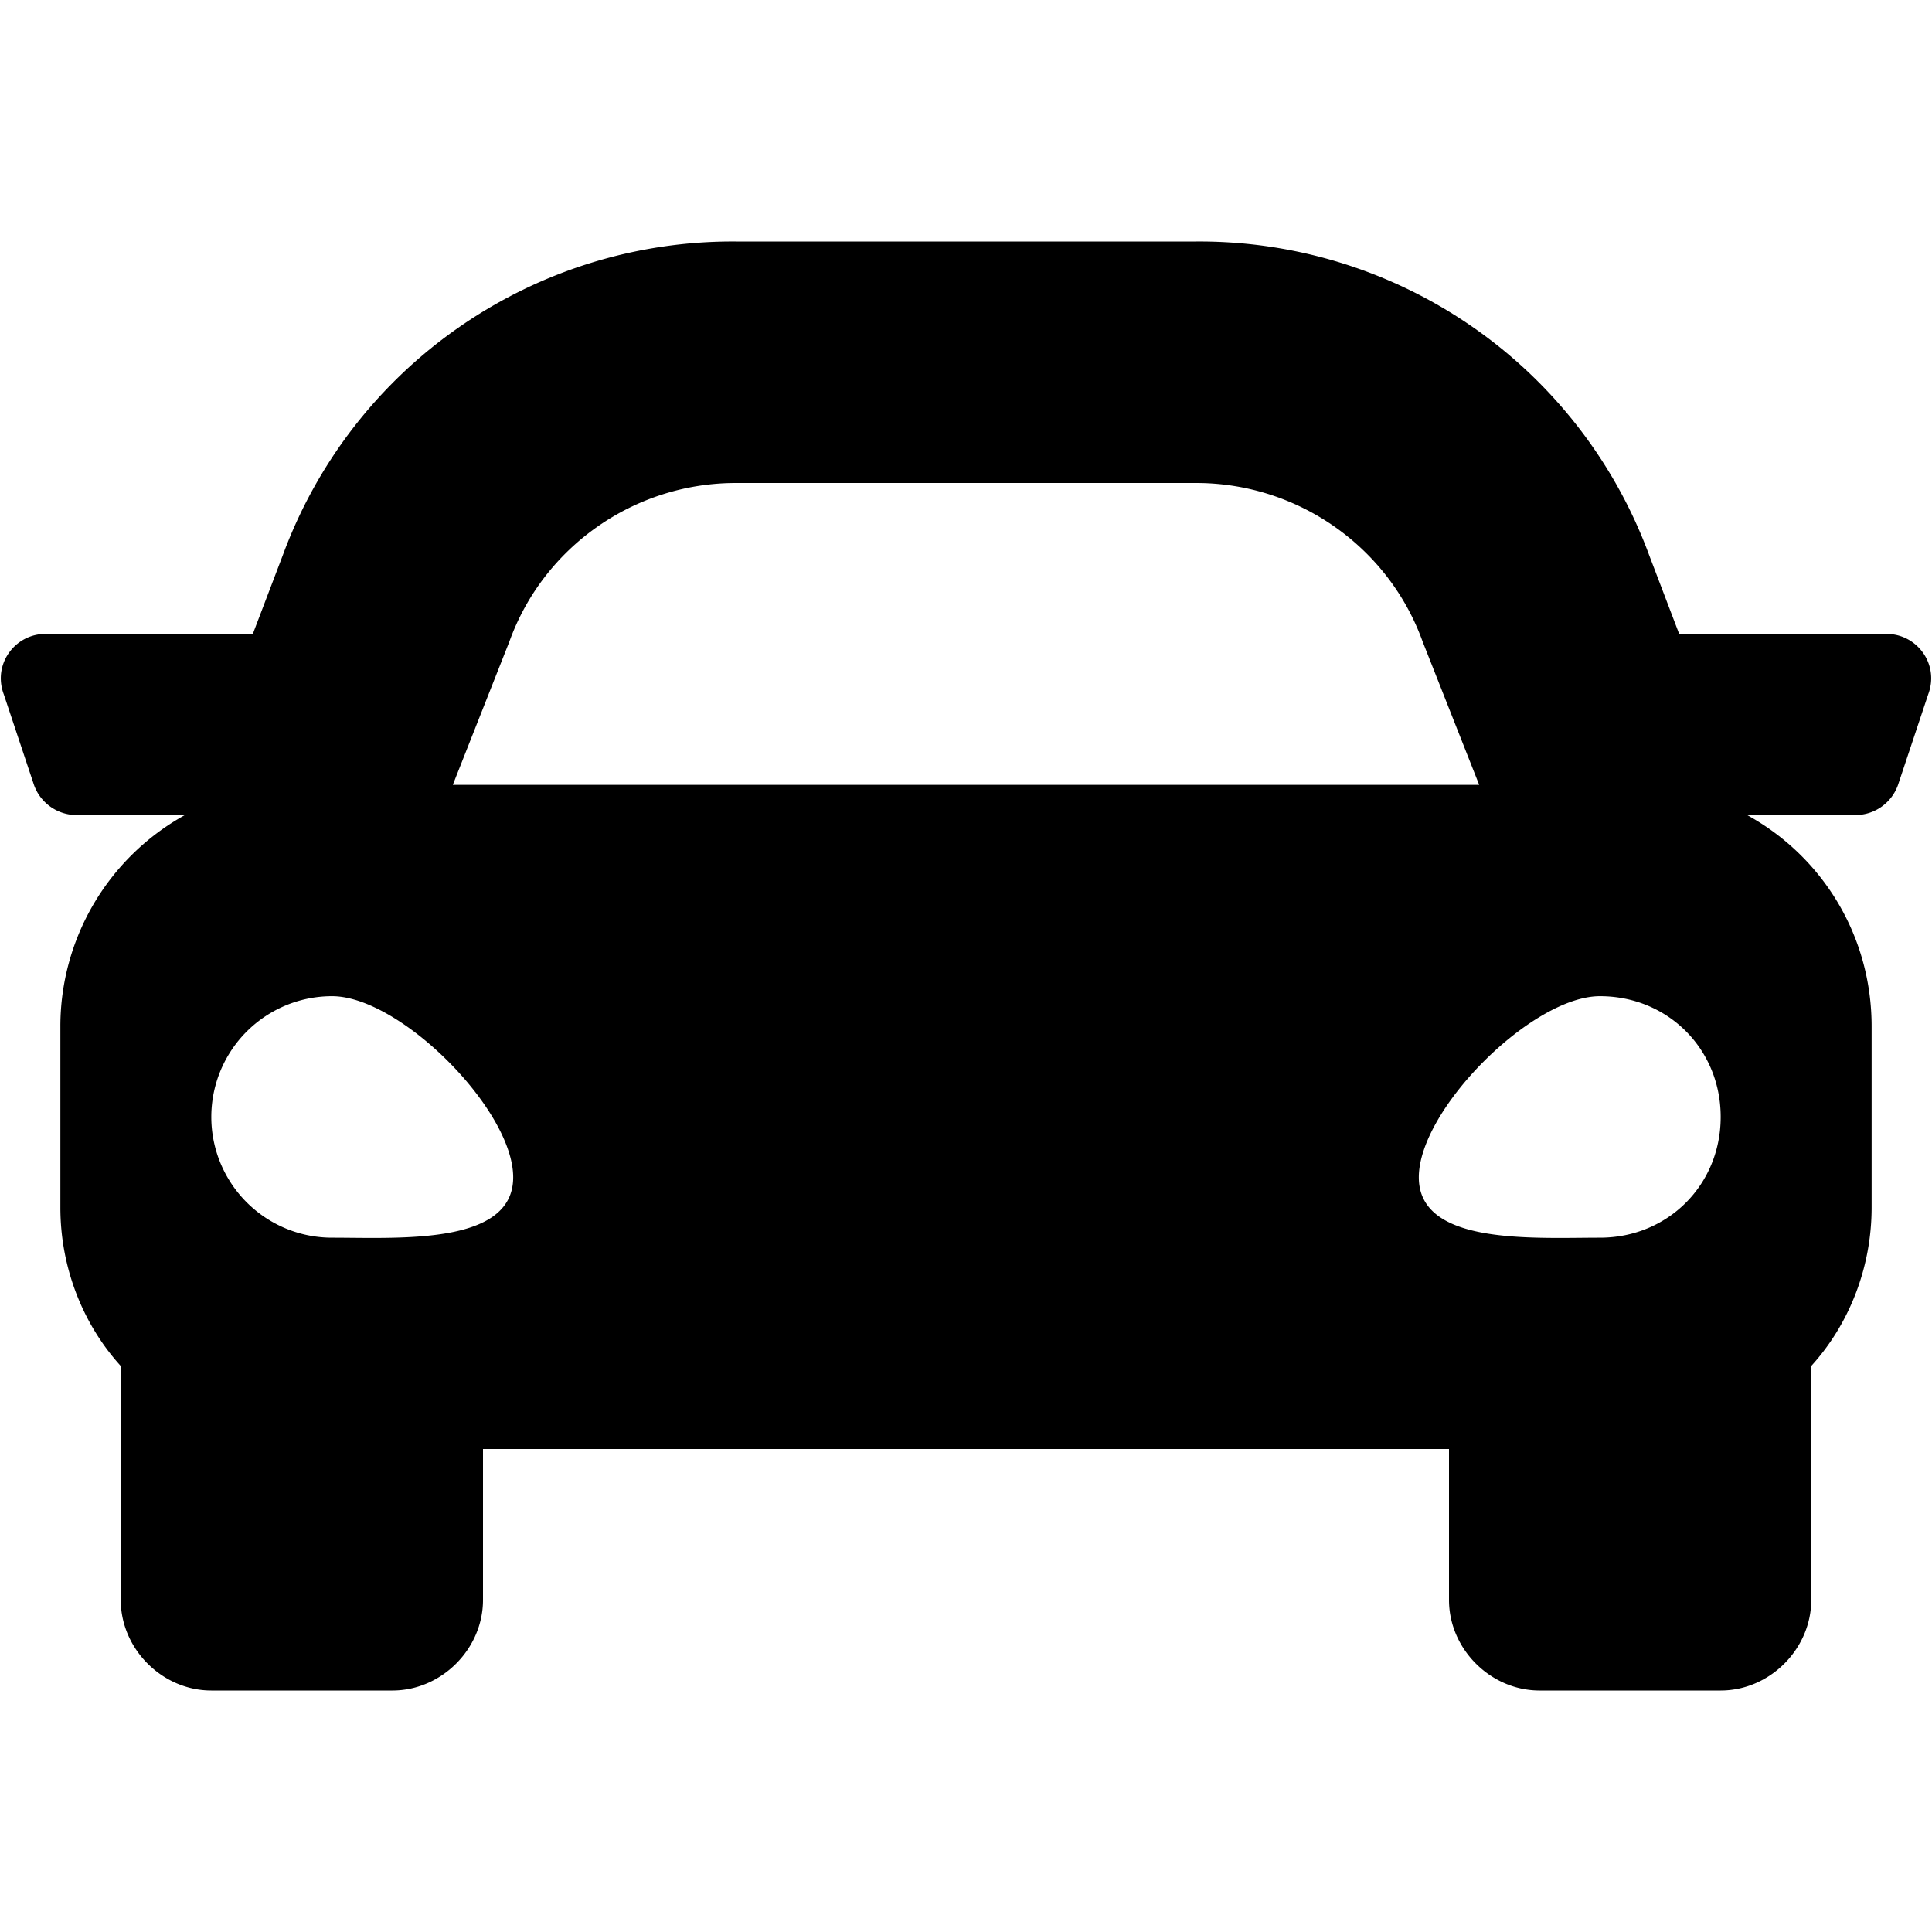 <svg aria-hidden="true" role="img" xmlns="http://www.w3.org/2000/svg" viewBox="0 0 512 512"><path fill="currentColor" d="M500 168h-55l-8-21a127 127 0 00-120-83H195a127 127 0 00-120 83l-8 21H12c-8 0-14 8-11 16l8 24a12 12 0 0011 8h29a64 64 0 00-33 56v48c0 16 6 31 16 42v62c0 13 11 24 24 24h48c13 0 24-11 24-24v-40h256v40c0 13 11 24 24 24h48c13 0 24-11 24-24v-62c10-11 16-26 16-42v-48c0-24-13-45-33-56h29a12 12 0 0011-8l8-24c3-8-3-16-11-16zm-365 2c9-25 33-42 60-42h122c27 0 51 17 60 42l15 38H120l15-38zM88 328a32 32 0 010-64c18 0 48 30 48 48s-30 16-48 16zm336 0c-18 0-48 2-48-16s30-48 48-48 32 14 32 32-14 32-32 32z"/></svg>